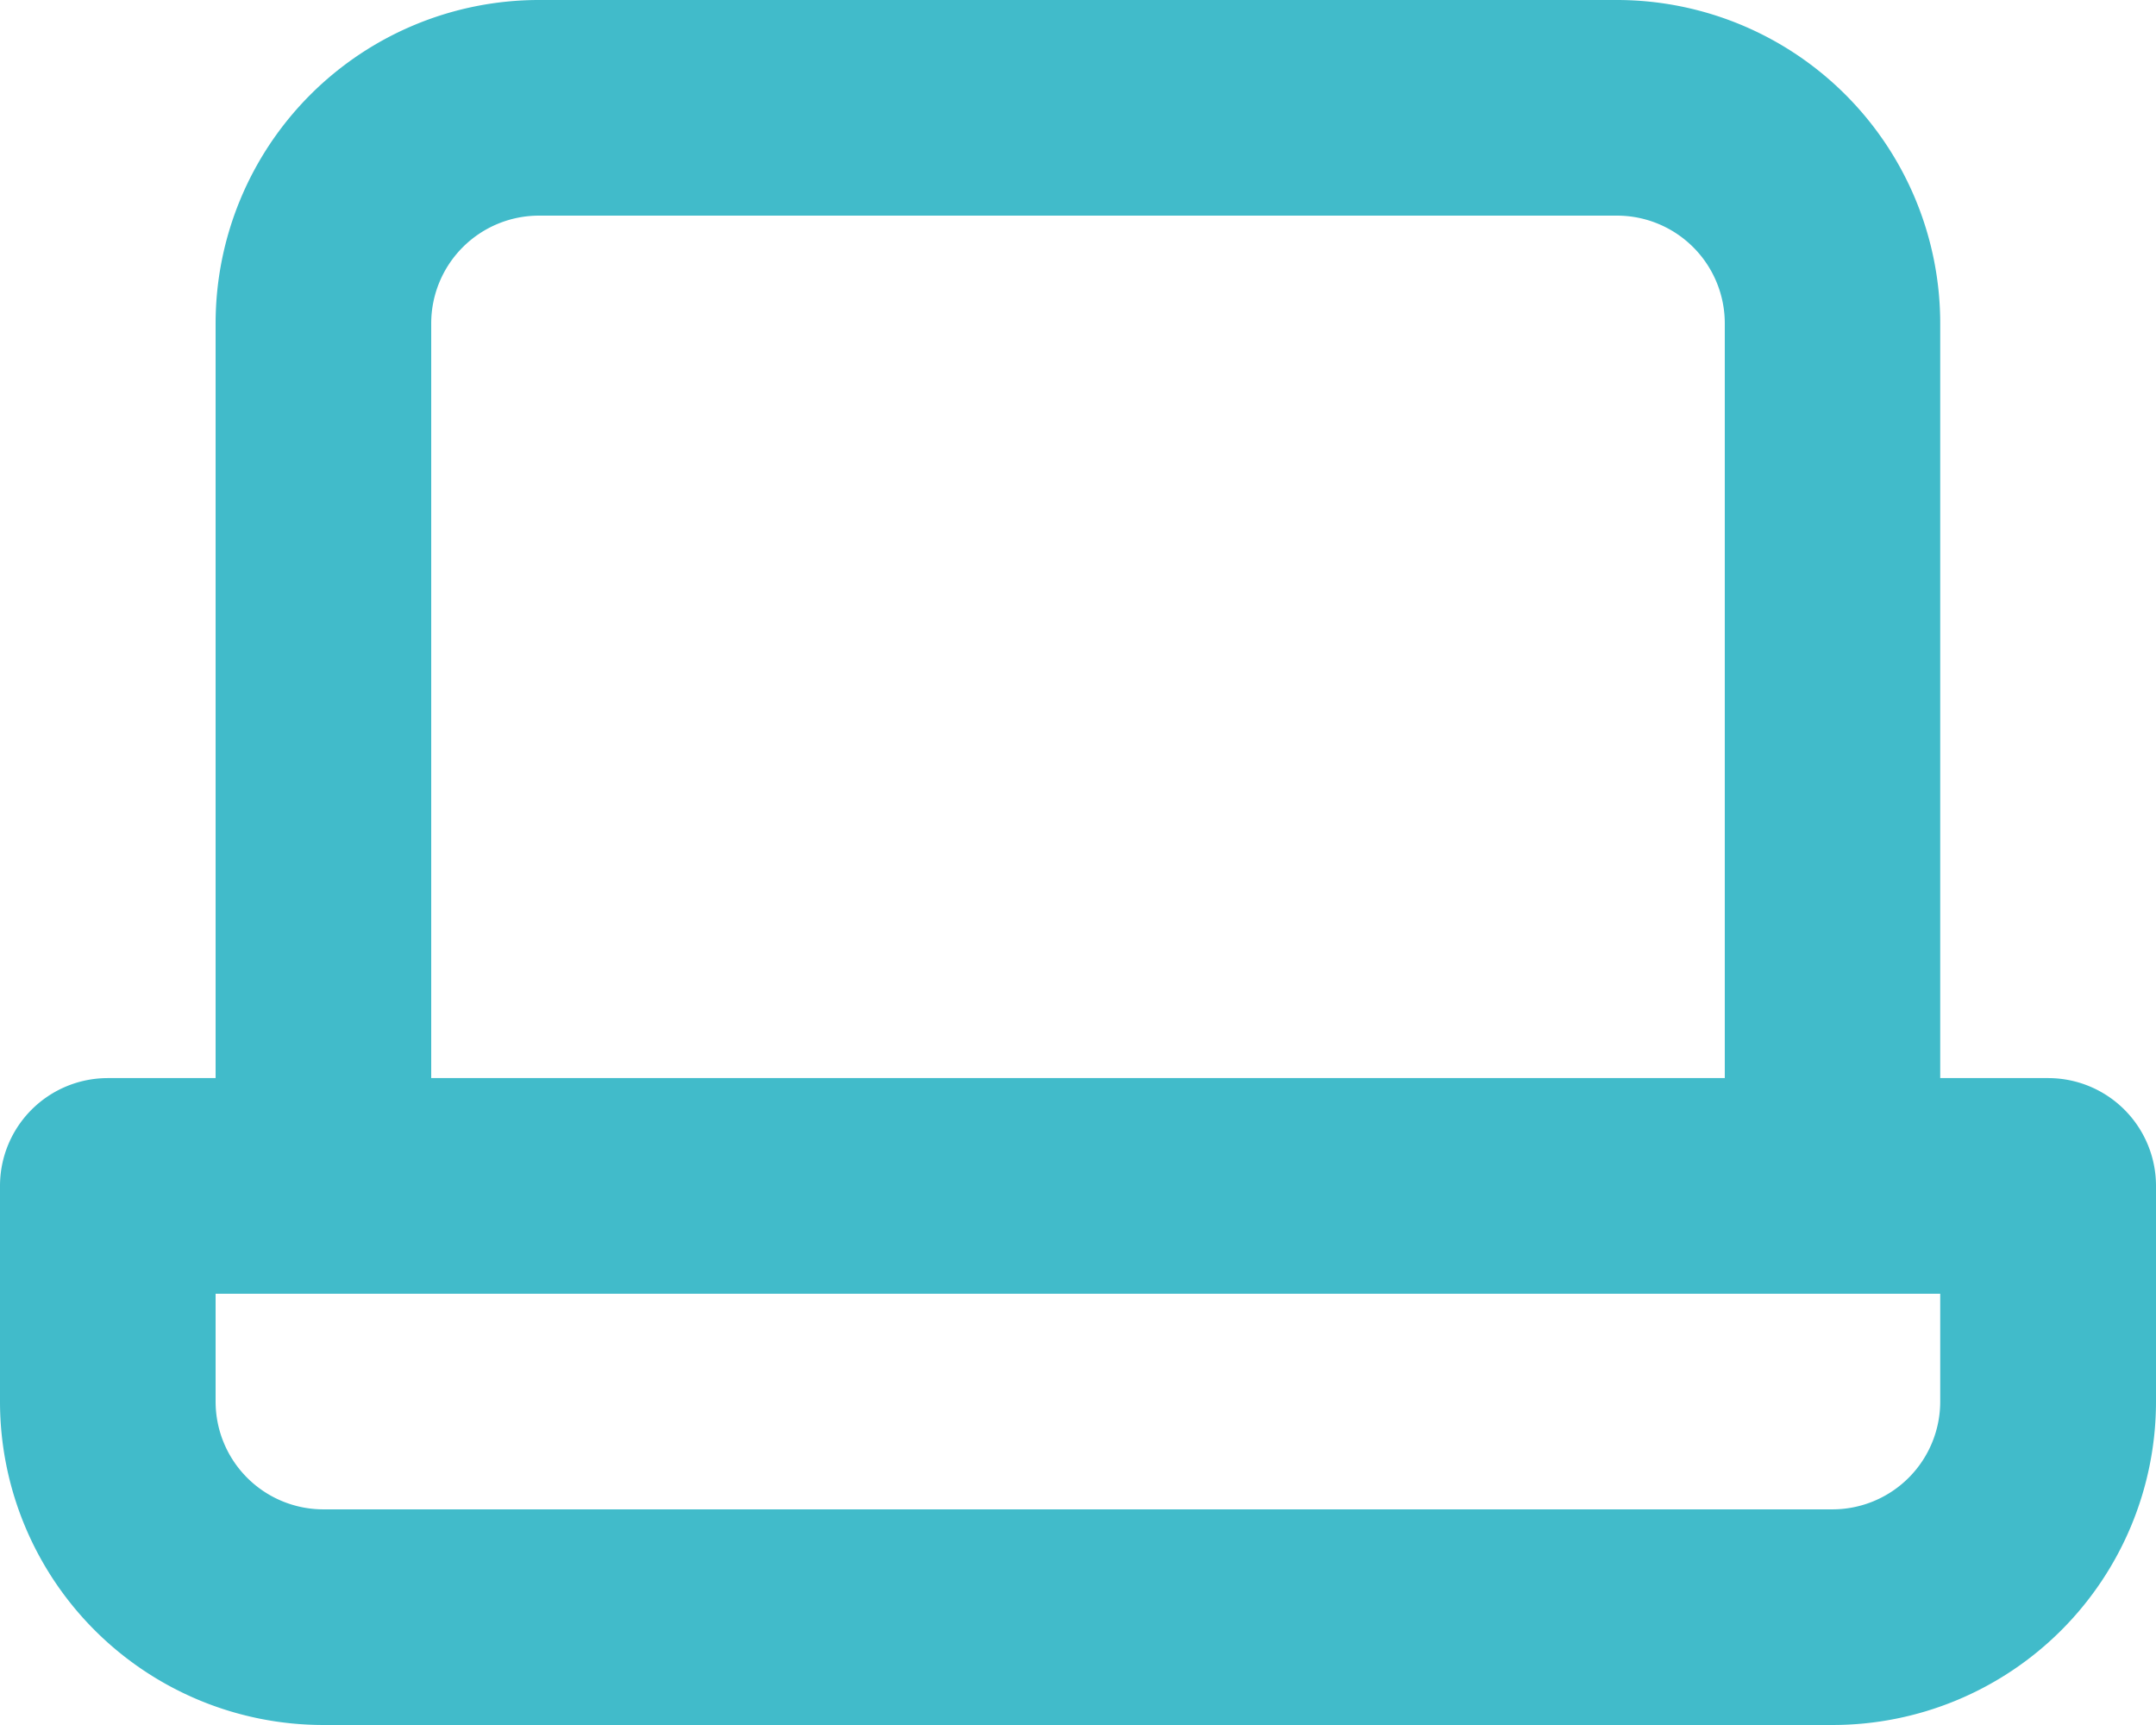 <svg xmlns="http://www.w3.org/2000/svg" width="37.559" height="30.047" viewBox="0 0 37.559 30.047"><path id="computer-1214269" d="M37.681,22.779H35.8V9.634A5.634,5.634,0,0,0,30.169,4H11.39A5.634,5.634,0,0,0,5.756,9.634V22.779H3.878A1.878,1.878,0,0,0,2,24.657v3.756a5.634,5.634,0,0,0,5.634,5.634H33.925a5.634,5.634,0,0,0,5.634-5.634V24.657A1.878,1.878,0,0,0,37.681,22.779ZM9.512,9.634A1.878,1.878,0,0,1,11.39,7.756H30.169a1.878,1.878,0,0,1,1.878,1.878V22.779H9.512ZM35.8,28.413a1.878,1.878,0,0,1-1.878,1.878H7.634a1.878,1.878,0,0,1-1.878-1.878V26.535H35.8Z" transform="translate(-2 -4)" fill="#41bbca"></path></svg>